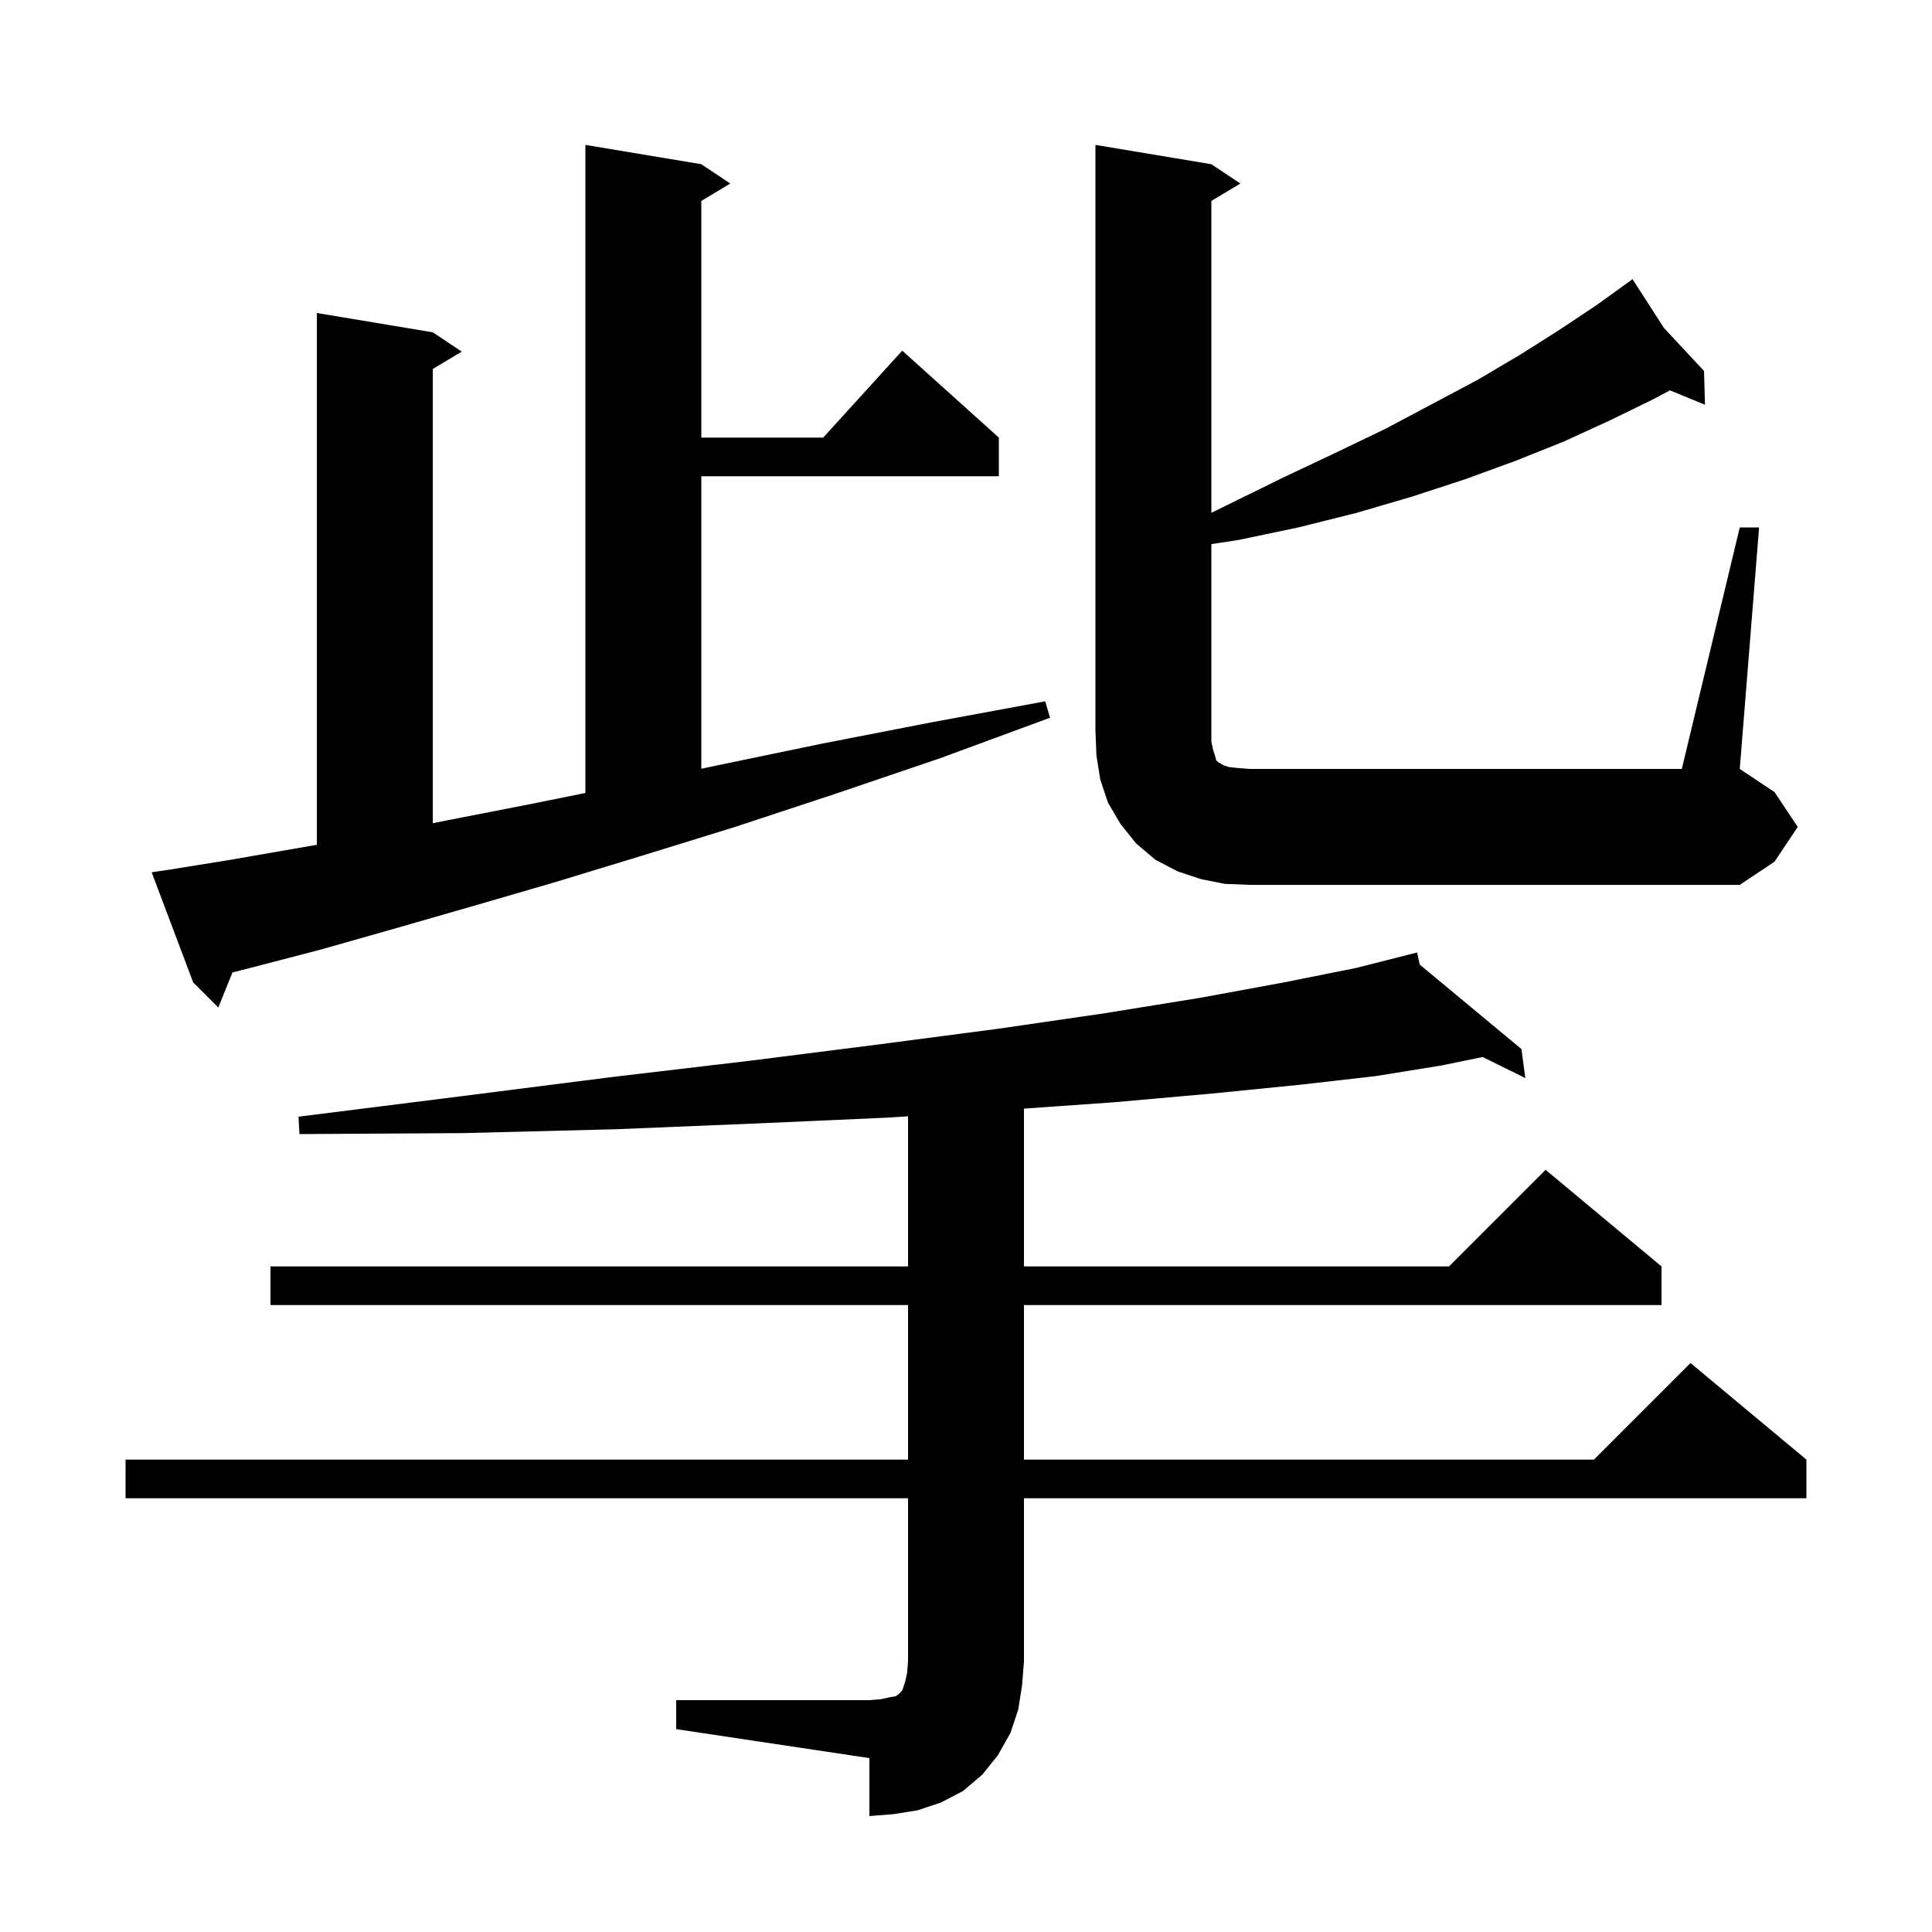 <svg xmlns="http://www.w3.org/2000/svg" xmlns:xlink="http://www.w3.org/1999/xlink" version="1.1" baseProfile="full" viewBox="0 0 200 200" width="200" height="200">
<g fill="black">
<path d="M 70.0 176.0 L 90.0 176.0 L 91.2 175.9 L 92.1 175.7 L 92.7 175.6 L 93.0 175.4 L 93.4 175.0 L 93.7 174.1 L 93.9 173.2 L 94.0 172.0 L 94.0 155.1 L 13.0 155.1 L 13.0 151.1 L 94.0 151.1 L 94.0 135.1 L 28.0 135.1 L 28.0 131.1 L 94.0 131.1 L 94.0 115.557 L 91.8 115.7 L 78.3 116.3 L 63.7 116.9 L 47.9 117.3 L 31.0 117.4 L 30.9 115.6 L 47.6 113.5 L 63.3 111.5 L 77.7 109.8 L 91.1 108.1 L 103.3 106.5 L 114.3 104.9 L 124.2 103.3 L 132.9 101.7 L 140.4 100.2 L 145.715 98.85 L 145.7 98.8 L 145.75 98.841 L 146.7 98.6 L 146.968 99.853 L 157.5 108.6 L 157.9 111.6 L 153.484 109.422 L 149.2 110.3 L 142.4 111.4 L 134.5 112.3 L 125.5 113.2 L 115.4 114.1 L 106.0 114.765 L 106.0 131.1 L 150.0 131.1 L 160.0 121.1 L 172.0 131.1 L 172.0 135.1 L 106.0 135.1 L 106.0 151.1 L 165.0 151.1 L 175.0 141.1 L 187.0 151.1 L 187.0 155.1 L 106.0 155.1 L 106.0 172.0 L 105.8 174.5 L 105.4 177.0 L 104.6 179.4 L 103.3 181.7 L 101.7 183.7 L 99.7 185.4 L 97.4 186.6 L 95.0 187.4 L 92.5 187.8 L 90.0 188.0 L 90.0 182.0 L 70.0 179.0 Z M 17.7 90.0 L 23.9 89.0 L 30.8 87.8 L 32.8 87.453 L 32.8 32.4 L 44.8 34.4 L 47.8 36.4 L 44.8 38.2 L 44.8 85.216 L 46.4 84.9 L 55.1 83.2 L 60.6 82.088 L 60.6 15.0 L 72.6 17.0 L 75.6 19.0 L 72.6 20.8 L 72.6 45.3 L 85.218 45.3 L 93.4 36.3 L 103.4 45.3 L 103.4 49.3 L 72.6 49.3 L 72.6 79.582 L 74.4 79.2 L 85.0 77.0 L 96.3 74.8 L 108.2 72.6 L 108.7 74.3 L 97.3 78.5 L 86.4 82.2 L 76.1 85.6 L 66.4 88.6 L 57.2 91.4 L 48.6 93.9 L 40.6 96.2 L 33.2 98.3 L 26.3 100.1 L 24.064 100.668 L 22.6 104.3 L 20.0 101.7 L 15.7 90.3 Z M 126.8 91.5 L 124.3 91.0 L 121.9 90.2 L 119.6 89.0 L 117.6 87.3 L 116.0 85.3 L 114.7 83.1 L 113.9 80.7 L 113.5 78.2 L 113.4 75.6 L 113.4 15.0 L 125.4 17.0 L 128.4 19.0 L 125.4 20.8 L 125.4 53.086 L 127.0 52.3 L 132.7 49.5 L 138.2 46.9 L 143.4 44.4 L 148.3 41.8 L 153.0 39.3 L 157.4 36.7 L 161.5 34.1 L 165.4 31.5 L 168.125 29.532 L 168.1 29.5 L 168.128 29.53 L 169.0 28.9 L 172.25 33.95 L 176.4 38.4 L 176.5 41.9 L 172.868 40.408 L 171.2 41.3 L 166.7 43.5 L 161.9 45.7 L 156.9 47.7 L 151.7 49.6 L 146.2 51.4 L 140.4 53.1 L 134.4 54.6 L 128.2 55.9 L 125.4 56.324 L 125.4 76.8 L 125.6 77.7 L 125.8 78.3 L 125.9 78.7 L 126.1 78.9 L 126.3 79.0 L 126.6 79.2 L 127.2 79.4 L 128.1 79.5 L 129.4 79.6 L 174.1 79.6 L 180.1 54.6 L 182.1 54.6 L 180.1 79.6 L 183.7 82.0 L 186.1 85.6 L 183.7 89.2 L 180.1 91.6 L 129.4 91.6 Z " />
</g>
</svg>